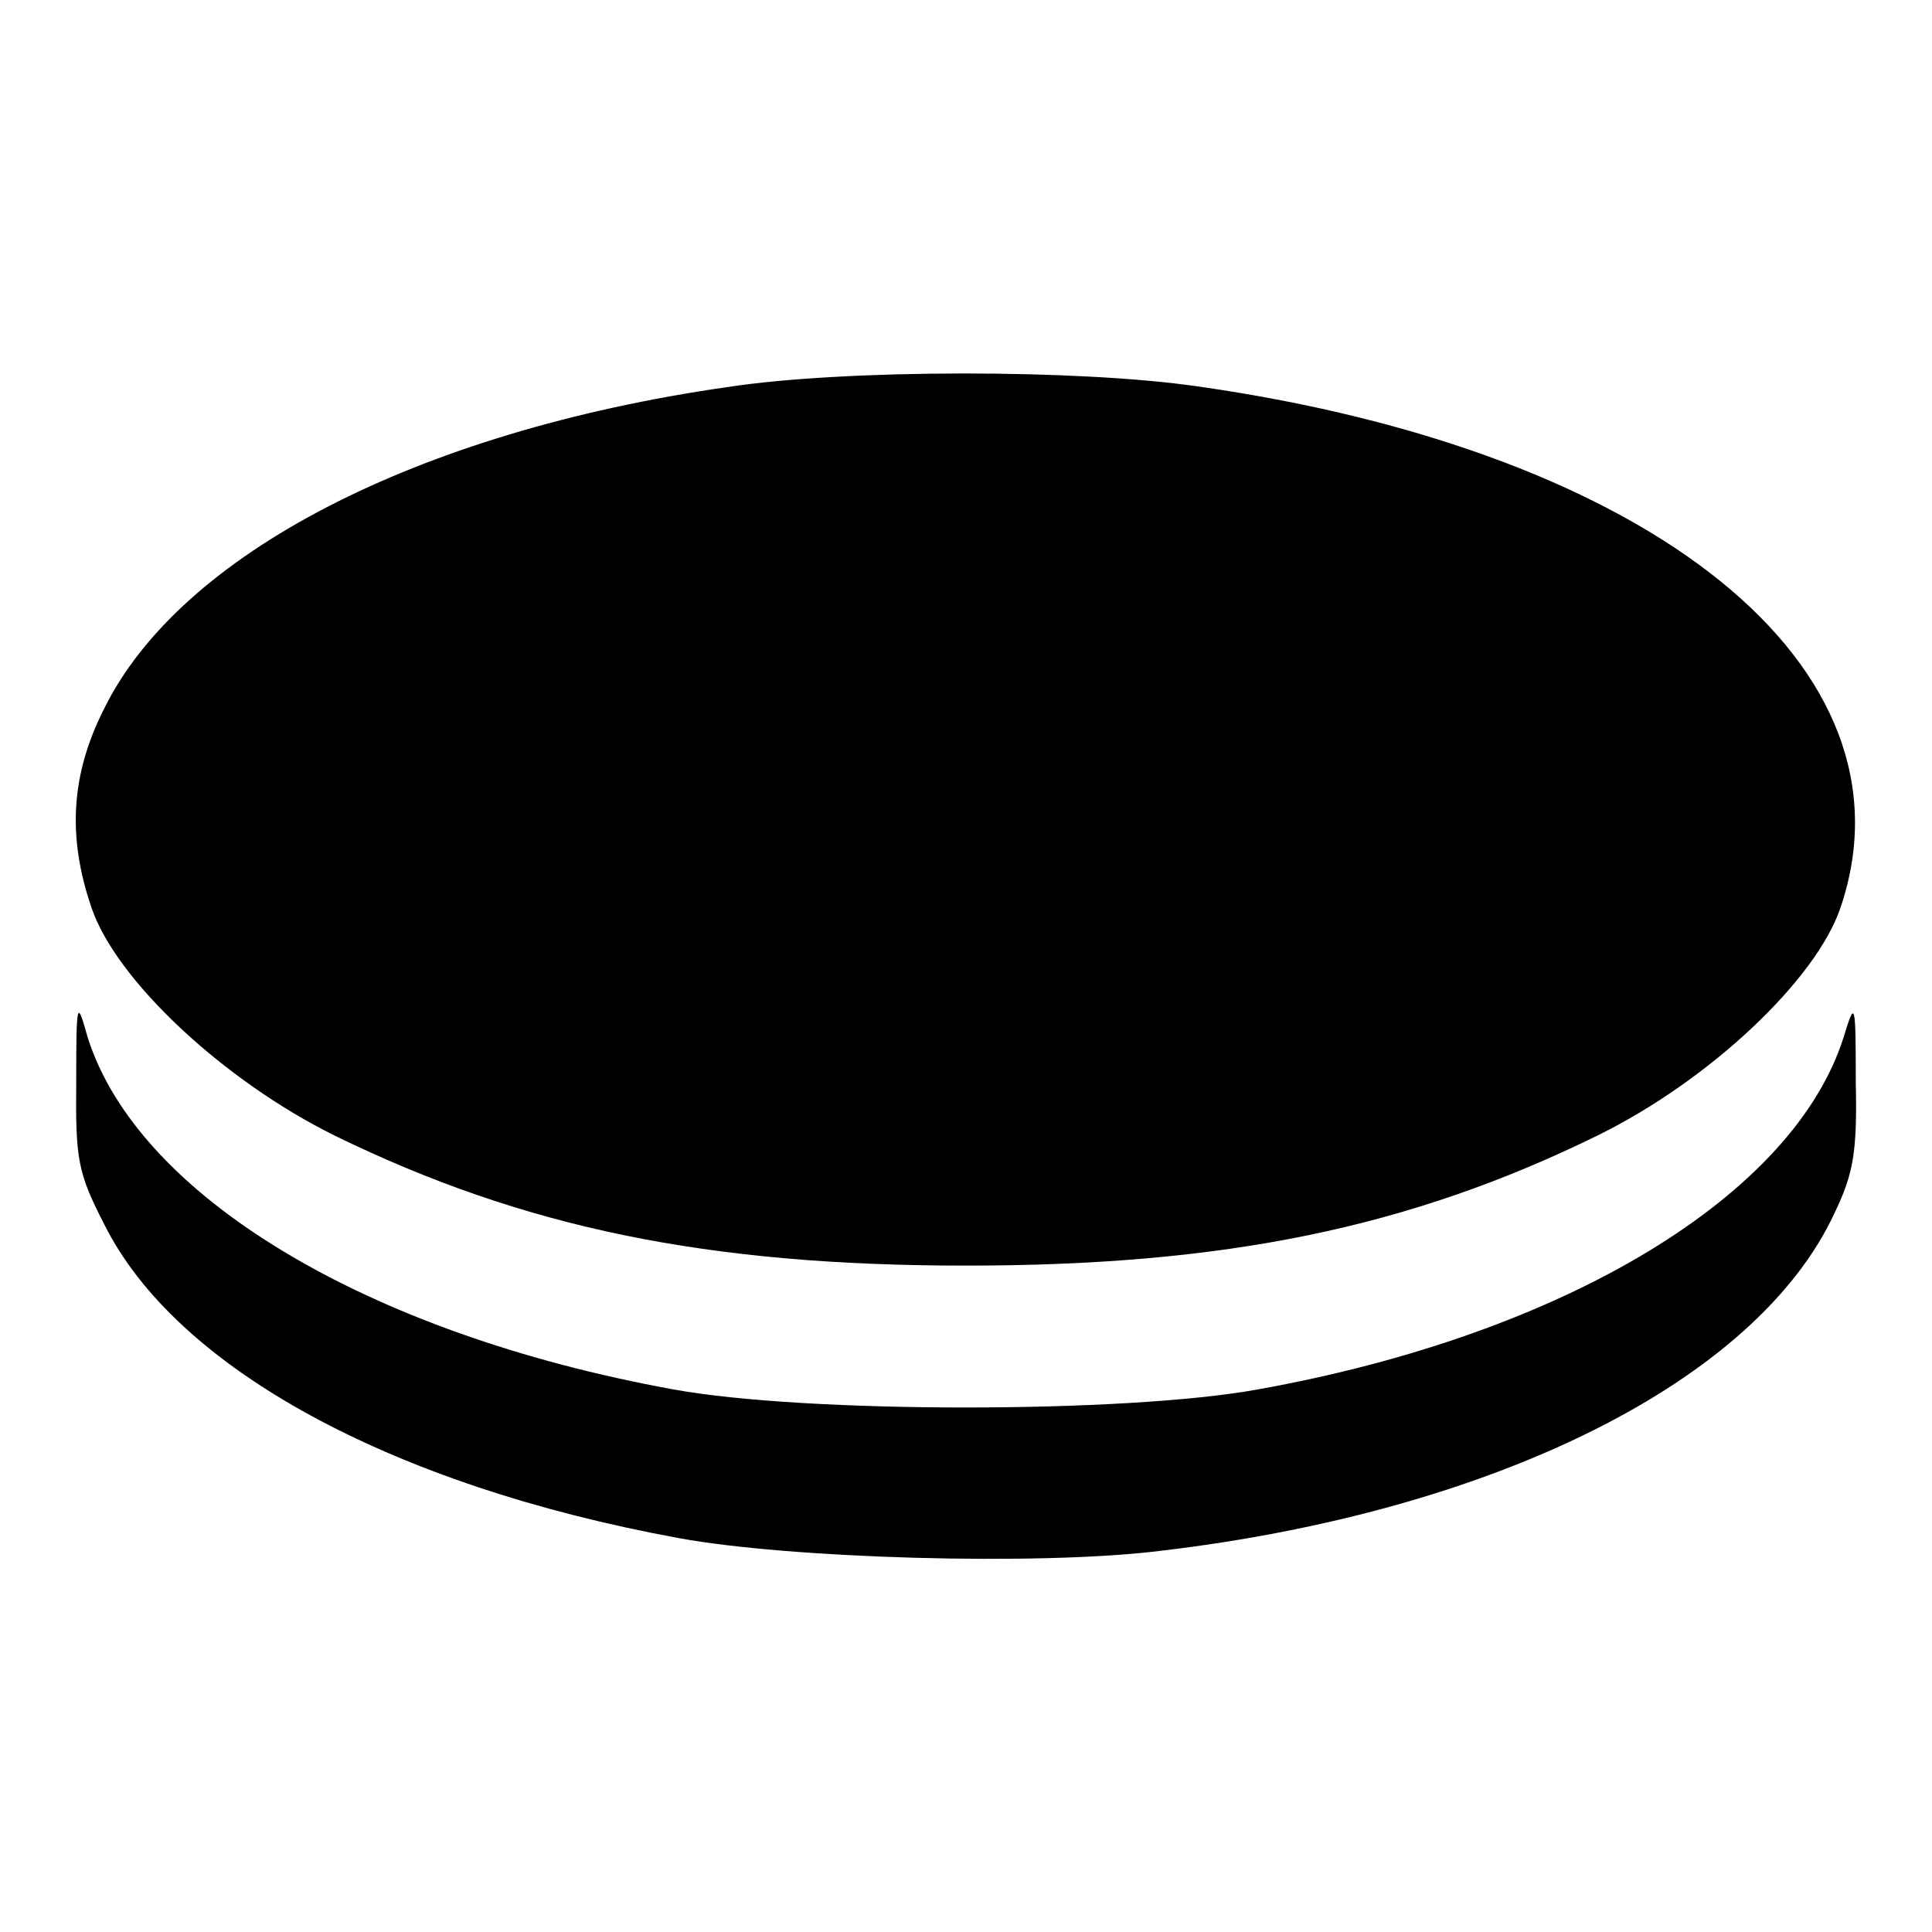 <?xml version="1.0" encoding="utf-8"?>
<!-- Svg Vector Icons : http://www.onlinewebfonts.com/icon -->
<!DOCTYPE svg PUBLIC "-//W3C//DTD SVG 1.1//EN" "http://www.w3.org/Graphics/SVG/1.1/DTD/svg11.dtd">
<svg version="1.1" xmlns="http://www.w3.org/2000/svg" xmlns:xlink="http://www.w3.org/1999/xlink" x="0px" y="0px" viewBox="0 0 256 256" enable-background="new 0 0 256 256" xml:space="preserve">
<g><g><g><path fill="#000000" d="M96.3,51.3c-41,5.9-72.4,22.1-82.5,42.6c-4.4,8.7-4.9,16.9-1.7,26.3c3.2,9.6,17.5,23,32.3,30.3c25,12.2,49.3,17.2,83.6,17.2c34.3,0,58.7-5,83.6-17.2c14.9-7.3,29.1-20.7,32.3-30.3c10.7-31.7-24.7-60.4-85.2-69C142.9,48.9,111.9,48.9,96.3,51.3z"/><path fill="#000000" d="M10.1,143.5c-0.1,10.1,0.2,11.9,3.7,18.7c9.5,19.1,38,34.6,76.1,41.6c14.6,2.7,47.7,3.7,63.8,1.7c44.3-5.2,79.1-22.5,89.4-44.8c2.5-5.2,3-8.1,2.8-17.3c0-10.8-0.1-10.9-1.6-6c-6.6,21-36.9,39.4-77.6,46.7c-17.5,3.2-60,3.2-77.5,0c-40.7-7.4-71-25.7-77.6-46.7C10.2,132.4,10.1,132.5,10.1,143.5z"/></g></g></g>
</svg>
